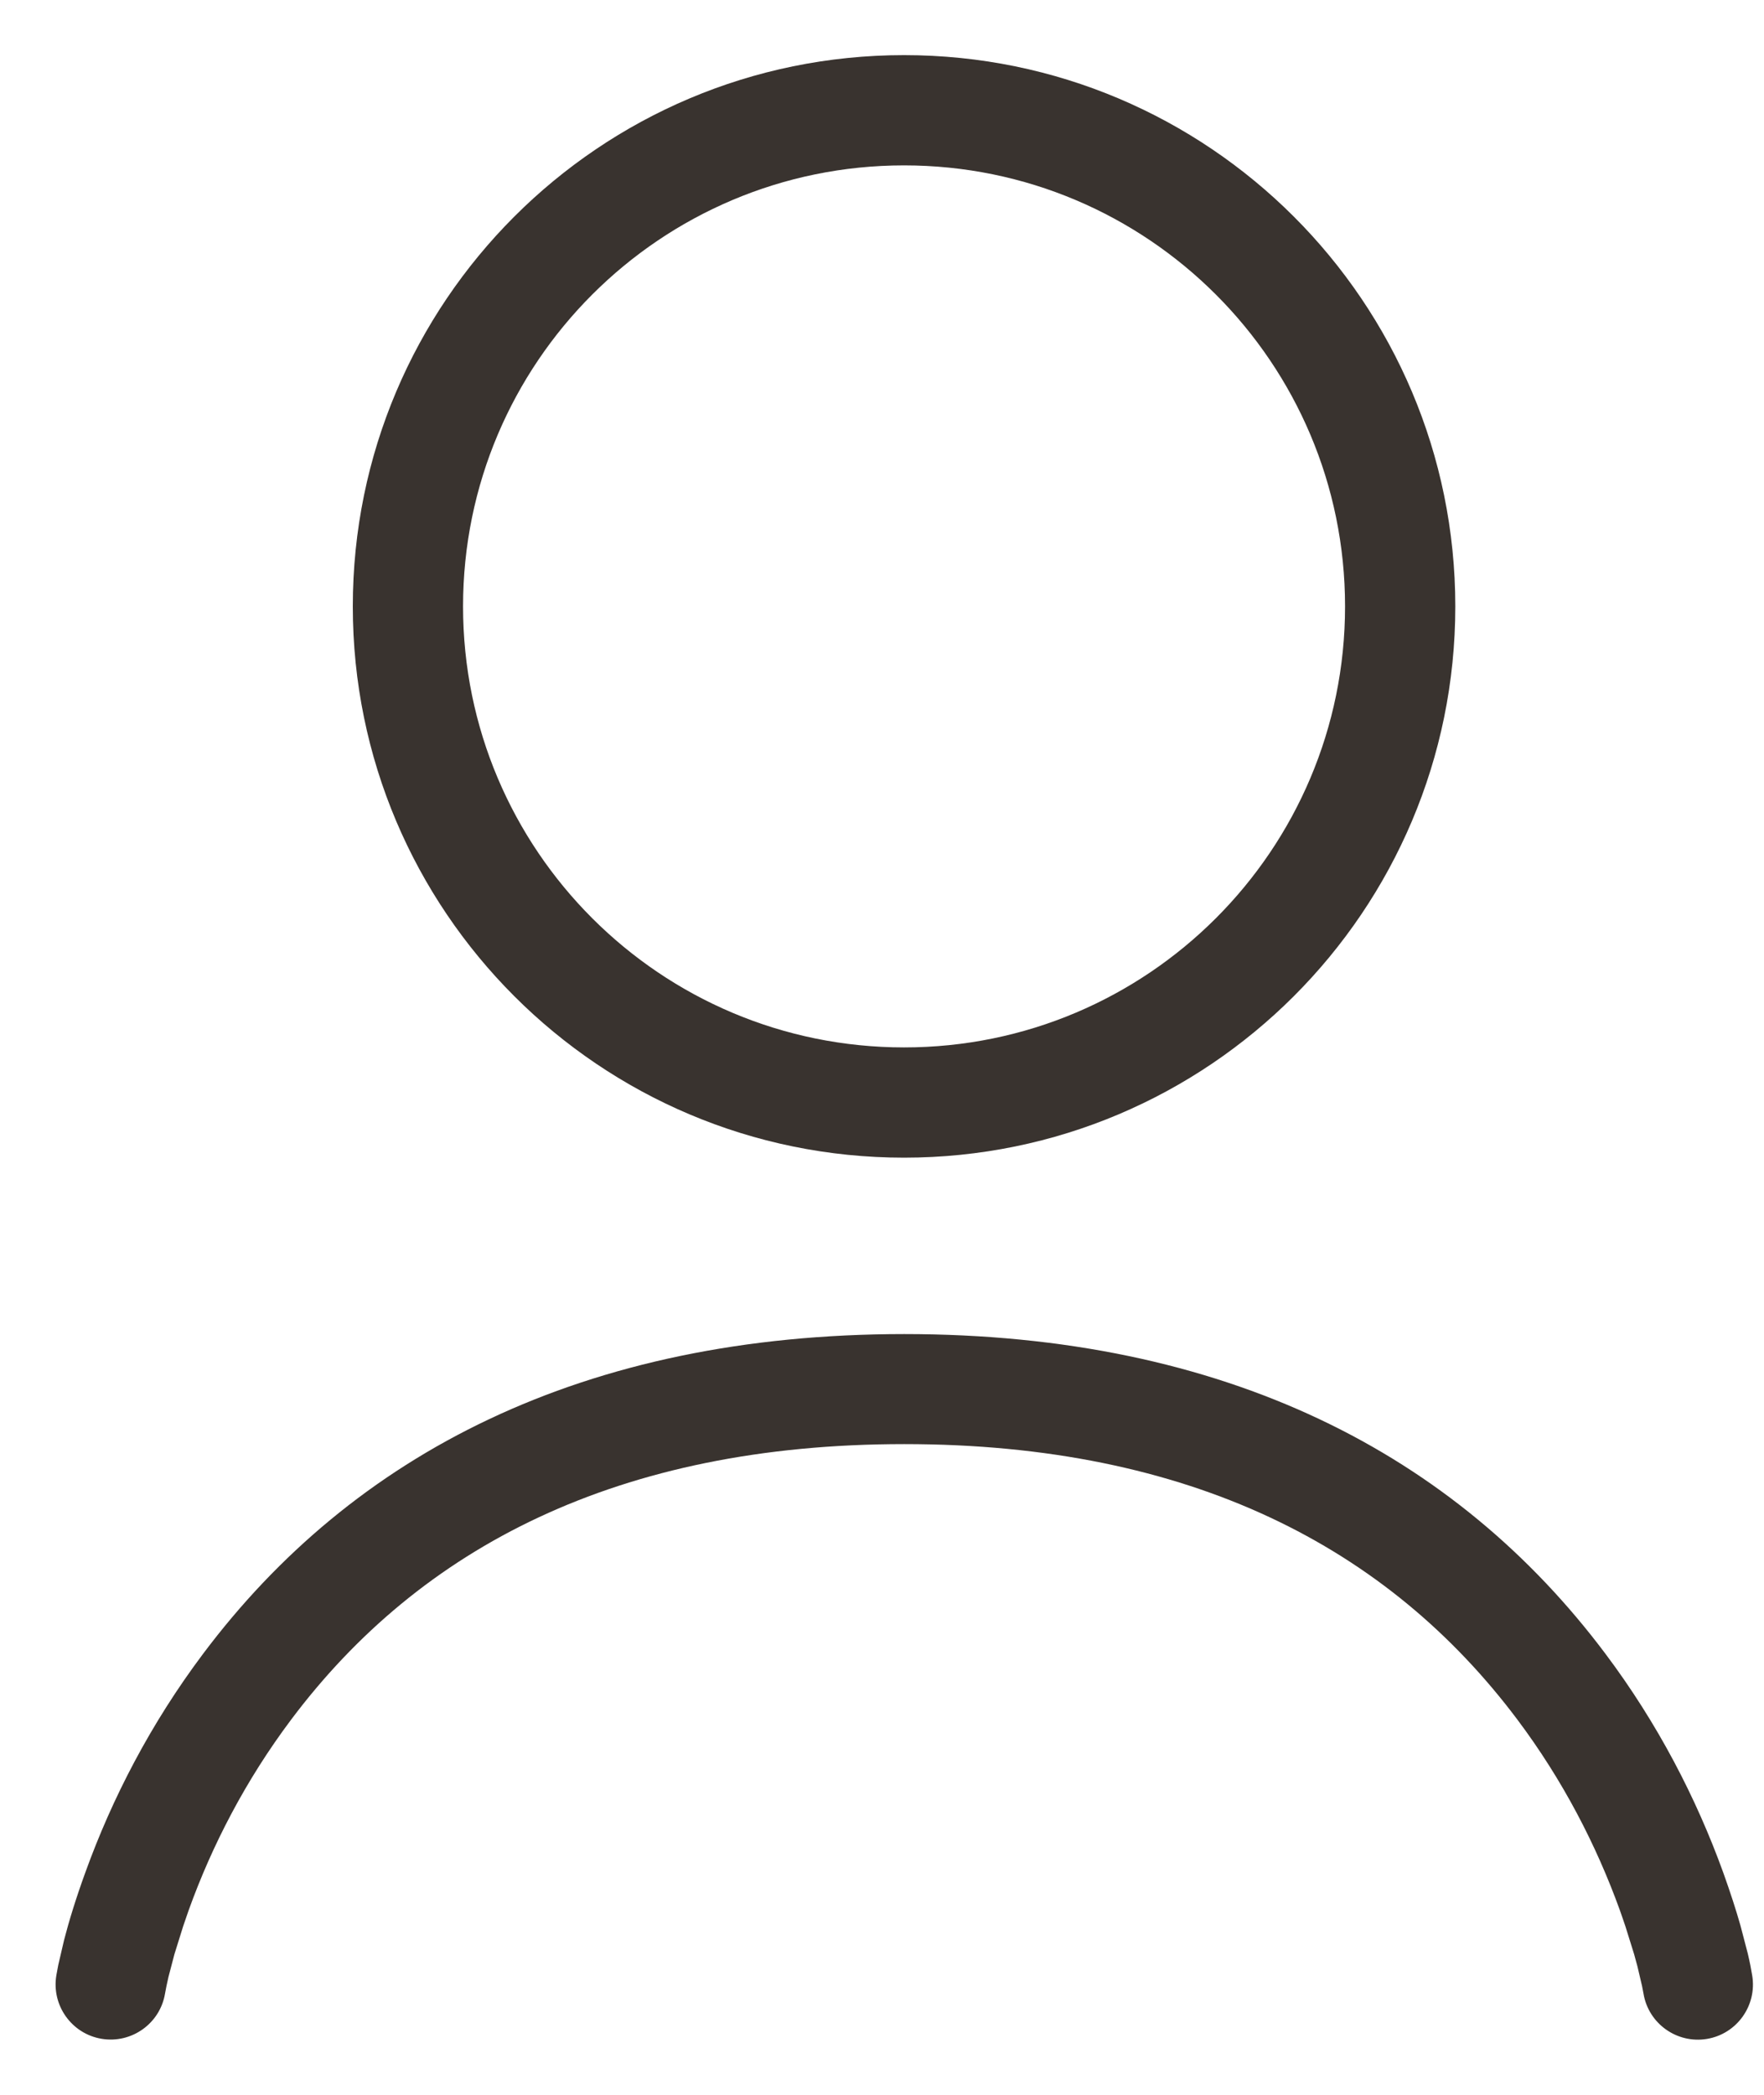 <svg height="19" viewBox="0 0 16 19" width="16" xmlns="http://www.w3.org/2000/svg"><g fill="#39332f"><path d="m8.2.5c-2.761 0-5 2.239-5 5s2.239 5 5 5c2.761 0 5-2.239 5-5s-2.239-5-5-5zm0 1c2.209 0 4 1.791 4 4s-1.791 4-4 4-4-1.791-4-4 1.791-4 4-4z"/><path d="m8.2 12.1c2.917 0 5.004 1.089 6.362 2.9.475.633.824 1.309 1.069 1.986.063.176.115.336.155.477l.067.256c.018.076.031.143.04.199.045.272-.139.53-.411.575-.272.045-.53-.139-.575-.411l-.013-.068-.042-.179c-.009-.034-.019-.071-.03-.11l-.08-.256c-.016-.046-.032-.095-.05-.145-.213-.589-.517-1.178-.928-1.726-1.173-1.564-2.967-2.5-5.562-2.5s-4.389.936-5.562 2.5c-.411.548-.716 1.137-.928 1.726l-.05.145-.08.256-.054.206c-.014.06-.024.11-.031.15-.045.272-.303.456-.575.411-.272-.045-.456-.303-.411-.575l.017-.092.053-.228c.044-.171.107-.377.192-.611.244-.677.594-1.353 1.069-1.986 1.358-1.811 3.446-2.9 6.362-2.9z"/></g></svg>